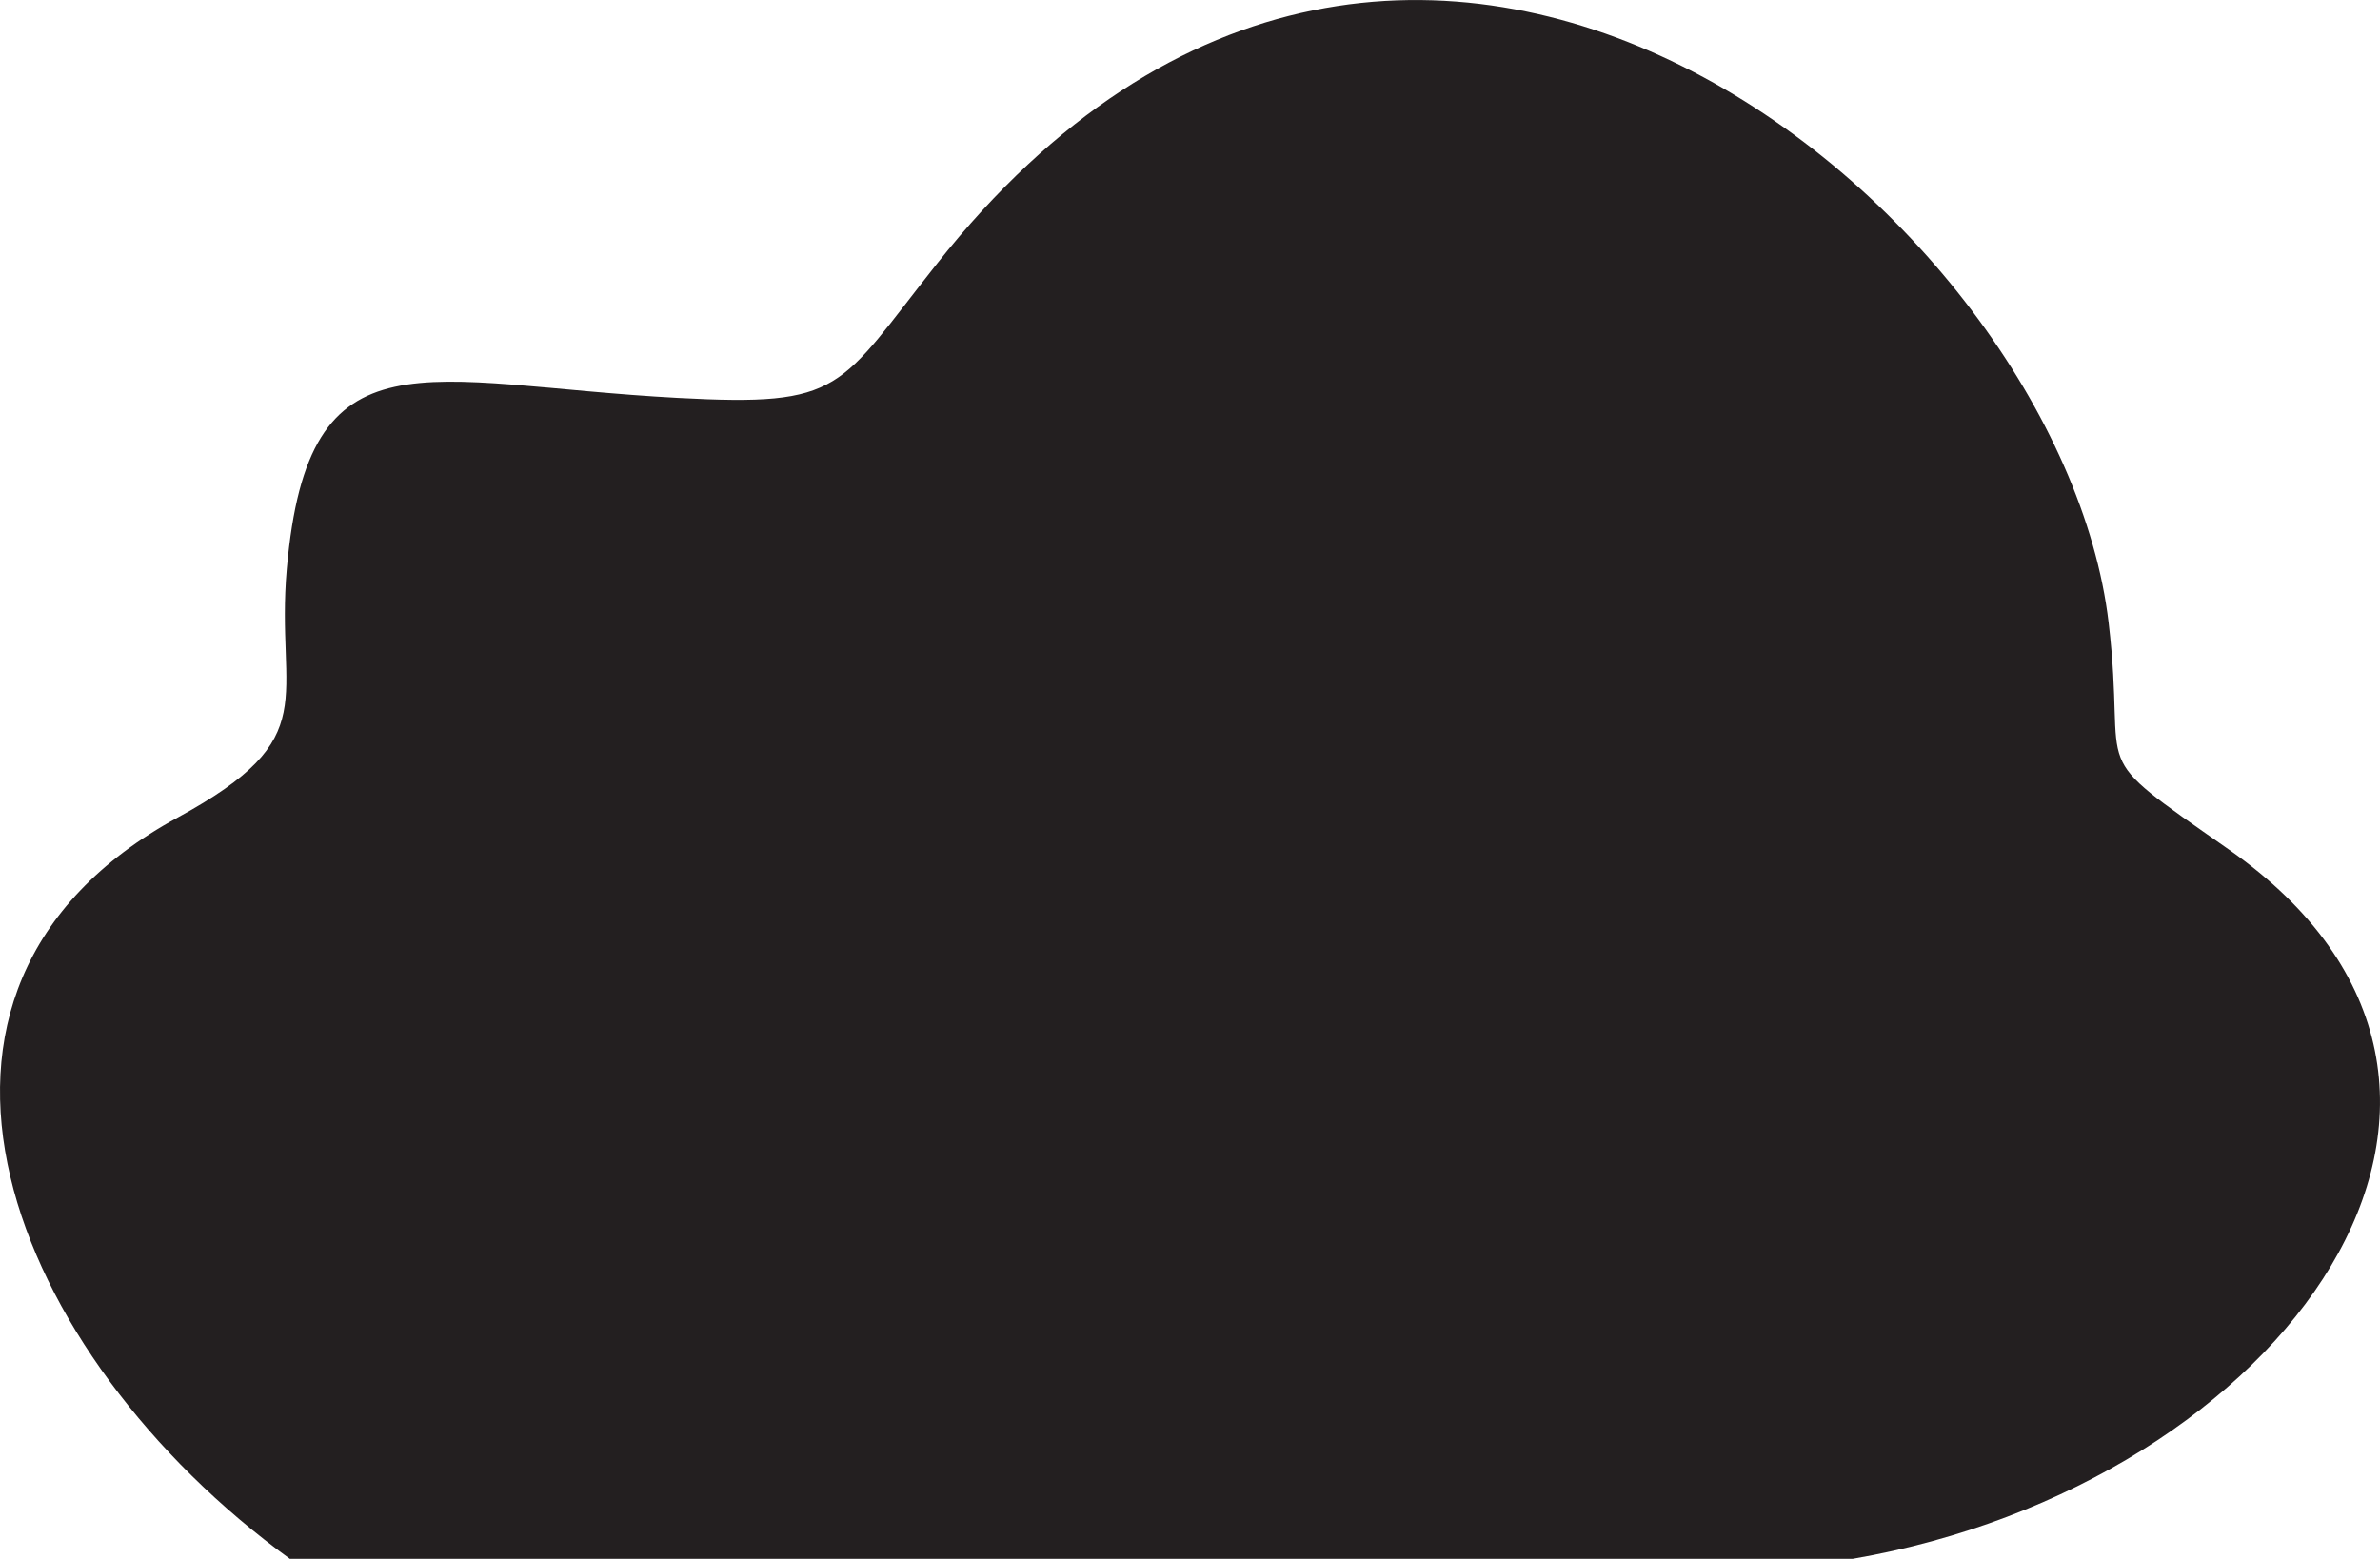 <?xml version="1.0" encoding="iso-8859-1"?>
<!-- Generator: Adobe Illustrator 16.0.4, SVG Export Plug-In . SVG Version: 6.00 Build 0)  -->
<!DOCTYPE svg PUBLIC "-//W3C//DTD SVG 1.1//EN" "http://www.w3.org/Graphics/SVG/1.1/DTD/svg11.dtd">
<svg version="1.1" id="Capa_1" xmlns="http://www.w3.org/2000/svg" xmlns:xlink="http://www.w3.org/1999/xlink" x="0px" y="0px"
	 width="32.644px" height="21.387px" viewBox="0 0 32.644 21.387" style="enable-background:new 0 0 32.644 21.387;"
	 xml:space="preserve">
<path style="fill-rule:evenodd;clip-rule:evenodd;fill:#231F20;" d="M3.977,21.387c-3.836-2.784-5.878-7.808-1.54-10.171
	c2.037-1.11,1.337-1.601,1.497-3.415c0.295-3.34,1.862-2.53,5.363-2.342c2.279,0.123,2.189-0.118,3.559-1.847
	C19.339-4.571,28.26,2.94,28.922,8.543c0.259,2.199-0.373,1.697,1.646,3.11c4.688,3.281,0.773,8.715-5.158,9.733H3.977z"/>
<g>
</g>
<g>
</g>
<g>
</g>
<g>
</g>
<g>
</g>
<g>
</g>
<g>
</g>
<g>
</g>
<g>
</g>
<g>
</g>
<g>
</g>
<g>
</g>
<g>
</g>
<g>
</g>
<g>
</g>
</svg>
